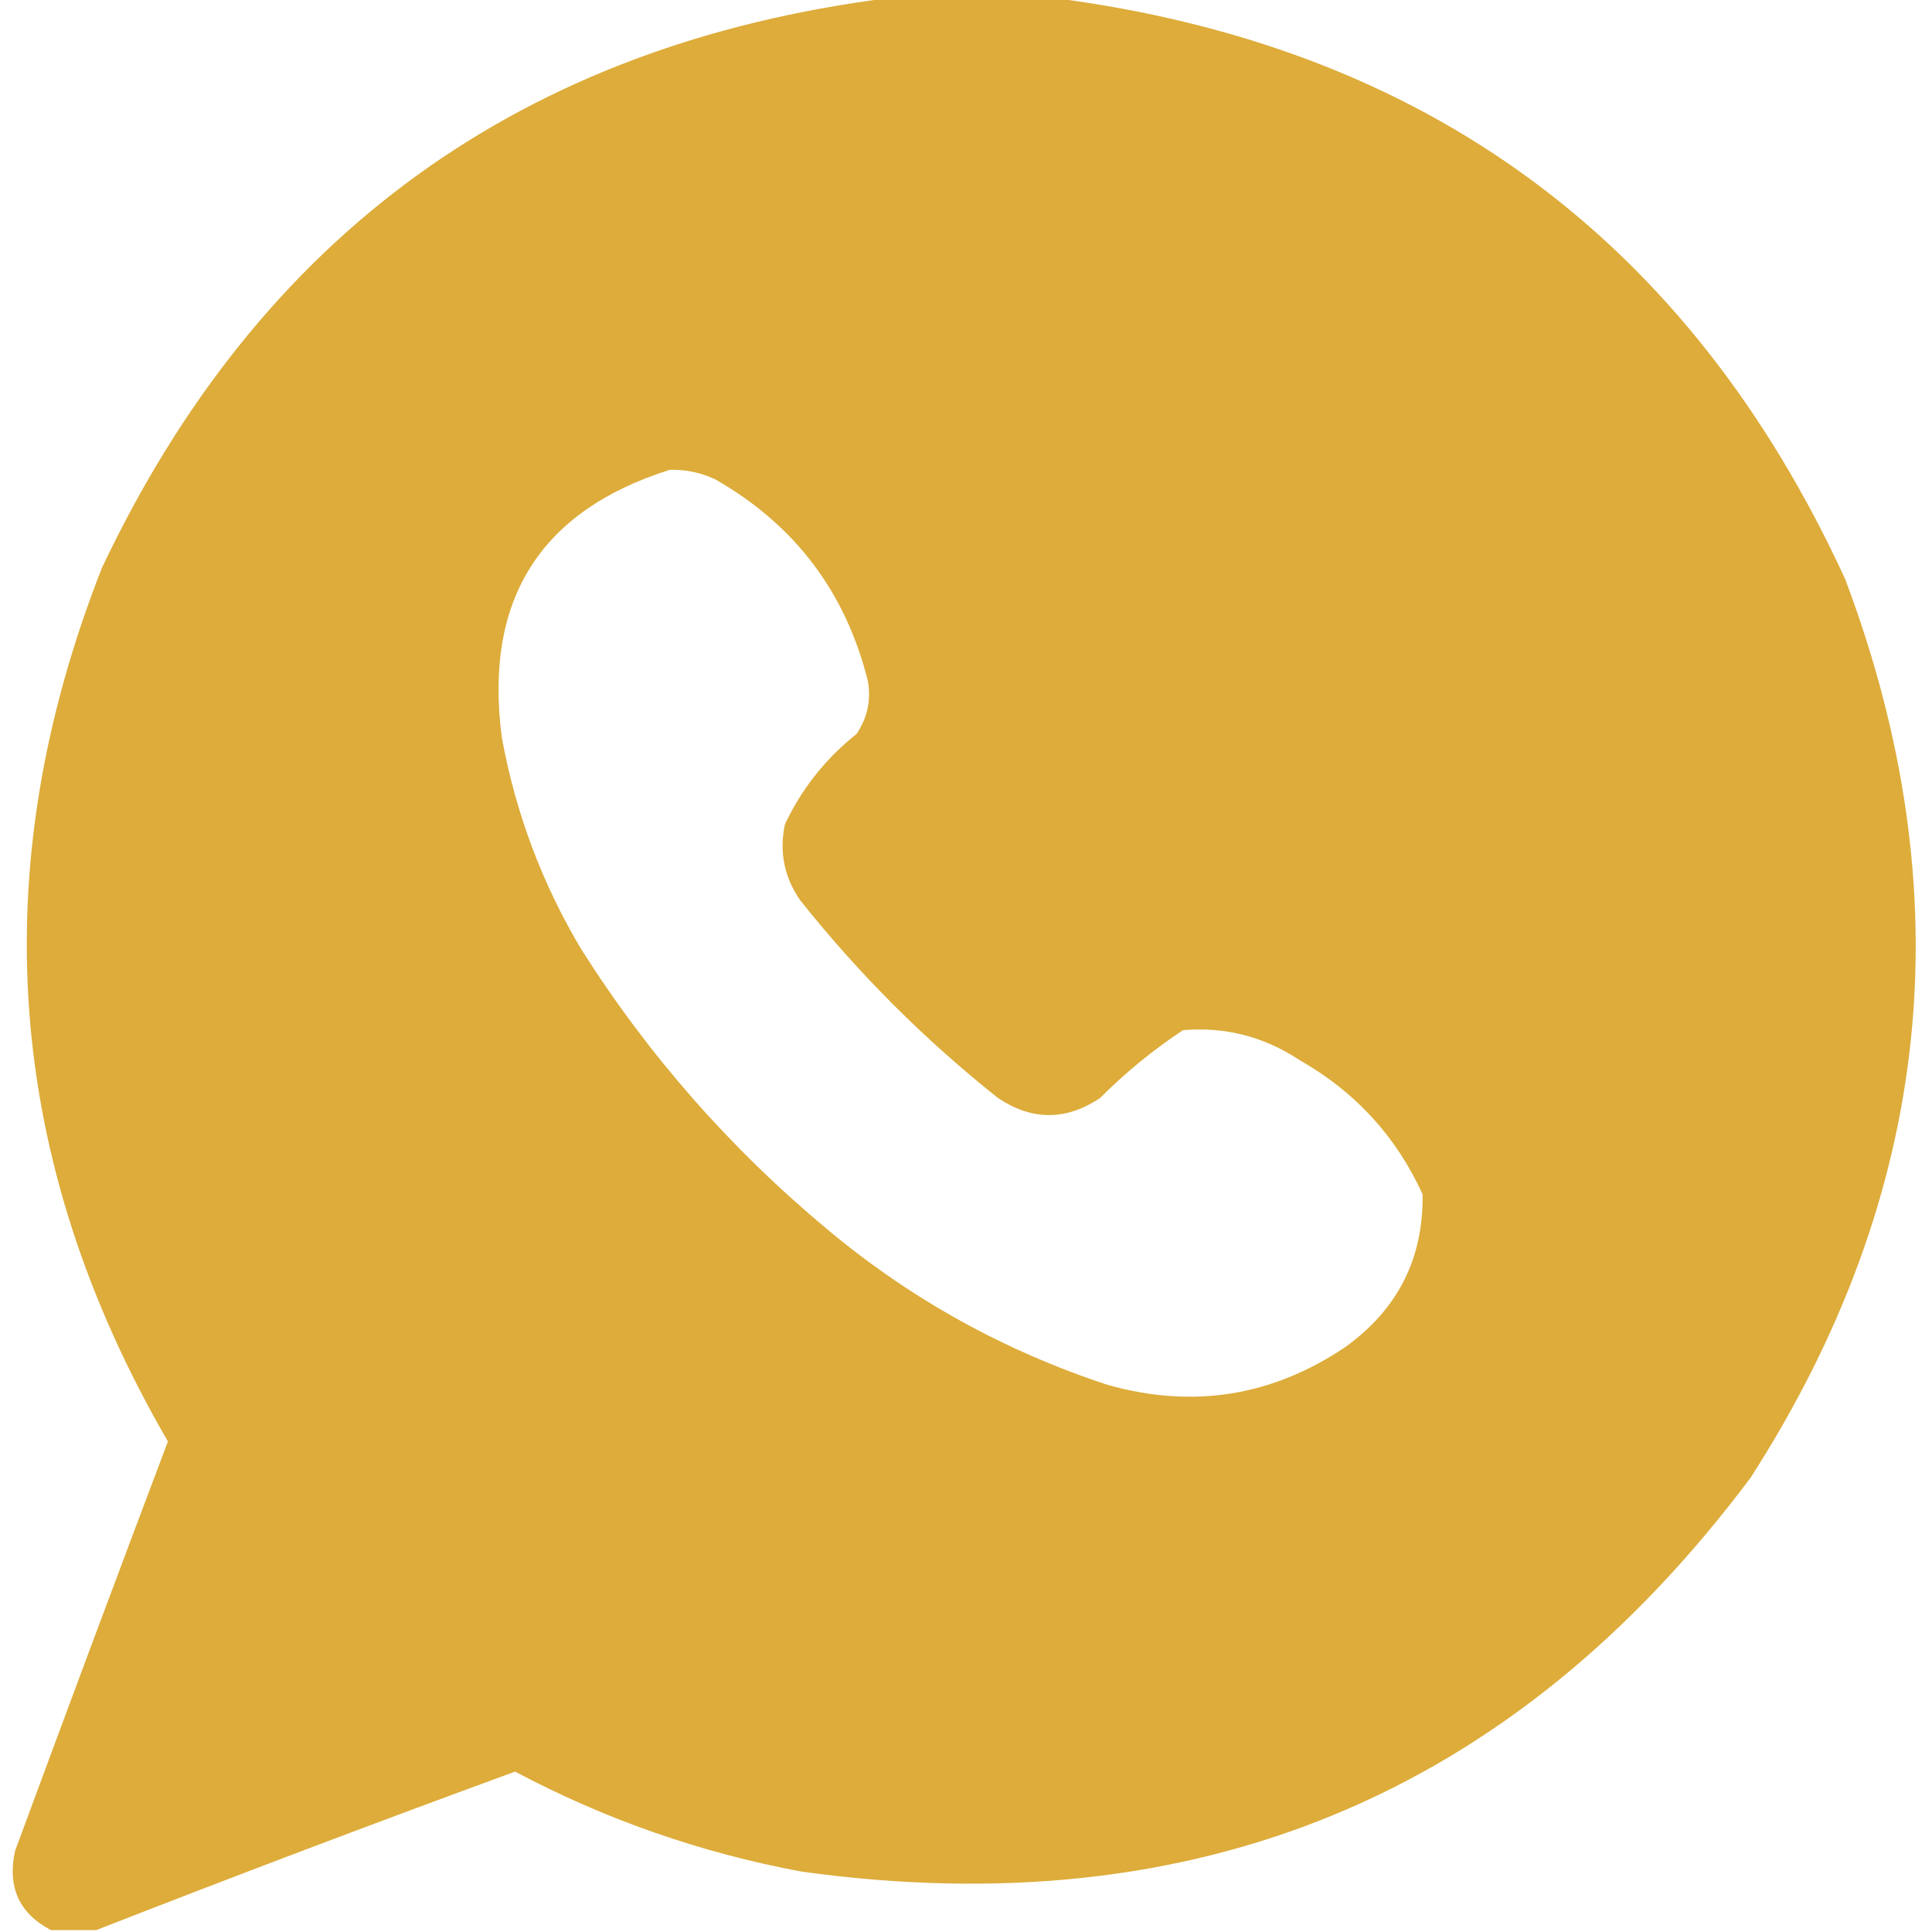 <?xml version="1.0" encoding="UTF-8"?> <svg xmlns="http://www.w3.org/2000/svg" width="58" height="58" viewBox="0 0 58 58" fill="none"><g clip-path="url(#clip0_31_739)"><path opacity="0.992" fill-rule="evenodd" clip-rule="evenodd" d="M26.678 -0.057C28.339 -0.057 30.001 -0.057 31.662 -0.057C42.801 1.386 50.712 7.201 55.395 17.389C58.963 26.864 58.019 35.851 52.562 44.35C45.44 53.883 35.943 57.829 24.072 56.188C21.047 55.626 18.177 54.625 15.463 53.185C11.243 54.73 7.052 56.316 2.889 57.943C2.436 57.943 1.982 57.943 1.529 57.943C0.573 57.44 0.215 56.647 0.453 55.565C1.967 51.461 3.496 47.364 5.041 43.273C0.156 34.859 -0.505 26.118 3.059 17.049C7.796 7.041 15.669 1.339 26.678 -0.057ZM20.107 14.104C20.582 14.092 21.035 14.186 21.467 14.387C23.858 15.751 25.387 17.771 26.055 20.447C26.154 21.019 26.041 21.547 25.715 22.033C24.782 22.777 24.064 23.683 23.562 24.752C23.392 25.578 23.543 26.333 24.016 27.018C25.771 29.227 27.754 31.209 29.963 32.965C30.982 33.645 32.002 33.645 33.022 32.965C33.786 32.2 34.617 31.52 35.514 30.926C36.785 30.819 37.955 31.121 39.025 31.832C40.689 32.778 41.916 34.119 42.707 35.853C42.737 37.776 41.963 39.306 40.385 40.441C38.187 41.92 35.808 42.297 33.248 41.574C30.147 40.553 27.353 39.005 24.865 36.93C21.934 34.492 19.461 31.678 17.445 28.49C16.272 26.52 15.479 24.406 15.066 22.146C14.522 18.018 16.202 15.337 20.107 14.104Z" fill="#DCAB39"></path></g><defs><clipPath id="clip0_31_739"><rect width="58" height="58" fill="white"></rect></clipPath></defs></svg> 